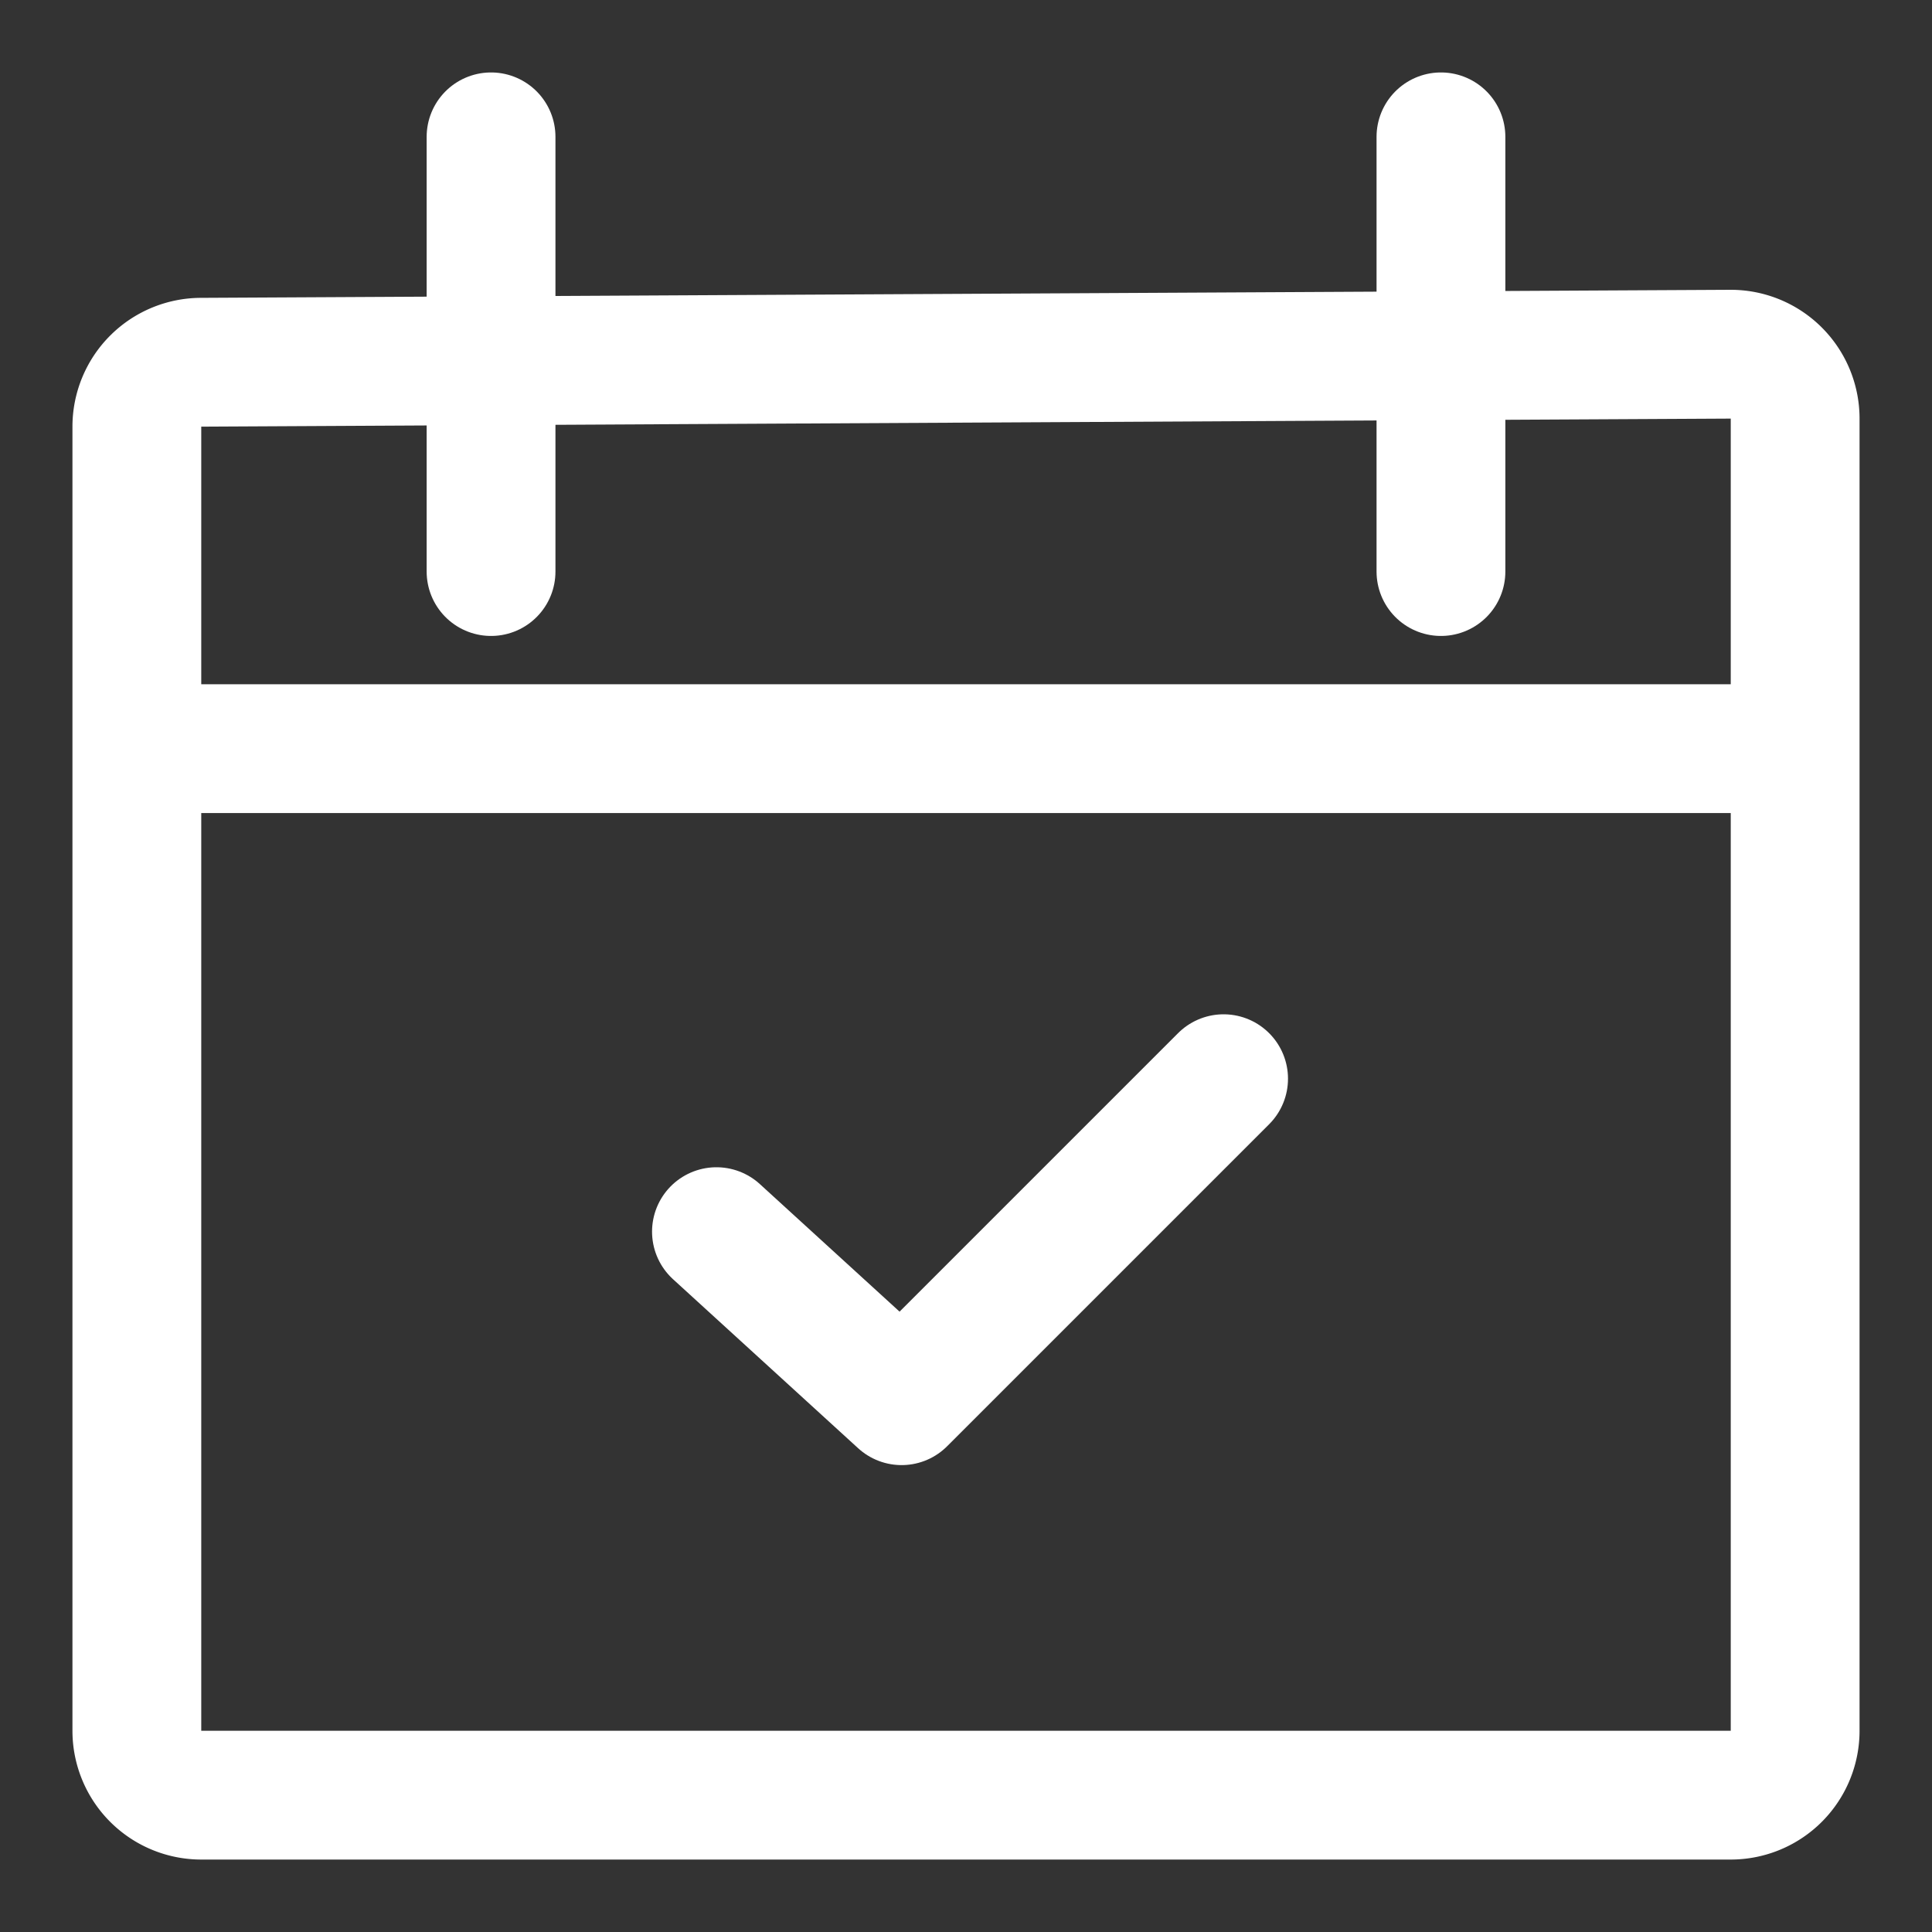 <svg xmlns="http://www.w3.org/2000/svg" xmlns:xlink="http://www.w3.org/1999/xlink" width="24" height="24" viewBox="0 0 24 24">
  <rect x="0" y="0" width="24" height="24" fill="#333333" stroke="none"/>
  <defs>
    <clipPath id="clip-path">
      <rect id="長方形_6796" data-name="長方形 6796" width="24" height="24" fill="none"/>
    </clipPath>
  </defs>
  <g id="Web予約" transform="translate(12 12)">
    <g id="グループ_19870" data-name="グループ 19870" transform="translate(-12 -12)" clip-path="url(#clip-path)">
      <path id="パス_6645" data-name="パス 6645" d="M2.5,4.5a.8.8,0,0,0-.8.8V21.5a.8.8,0,0,0,.8.8h19a.8.8,0,0,0,.8-.8V5.2a.8.8,0,0,0-.8-.8Z" fill="none" stroke="#fff" stroke-miterlimit="10" stroke-width="1.6"/>
      <line id="線_542" data-name="線 542" y2="5.4" transform="translate(17.9 1.7)" fill="none" stroke="#fff" stroke-linecap="round" stroke-miterlimit="10" stroke-width="1.6"/>
      <line id="線_543" data-name="線 543" y1="5.4" transform="translate(6.1 1.7)" fill="none" stroke="#fff" stroke-linecap="round" stroke-miterlimit="10" stroke-width="1.6"/>
      <line id="線_544" data-name="線 544" x1="20.6" transform="translate(1.7 9.3)" fill="none" stroke="#fff" stroke-miterlimit="10" stroke-width="1.6"/>
      <path id="パス_6646" data-name="パス 6646" d="M8.9,15.3l2.3,2.1,4-4" fill="none" stroke="#fff" stroke-linecap="round" stroke-linejoin="round" stroke-width="1.6"/>
    </g>
  </g>
</svg>

